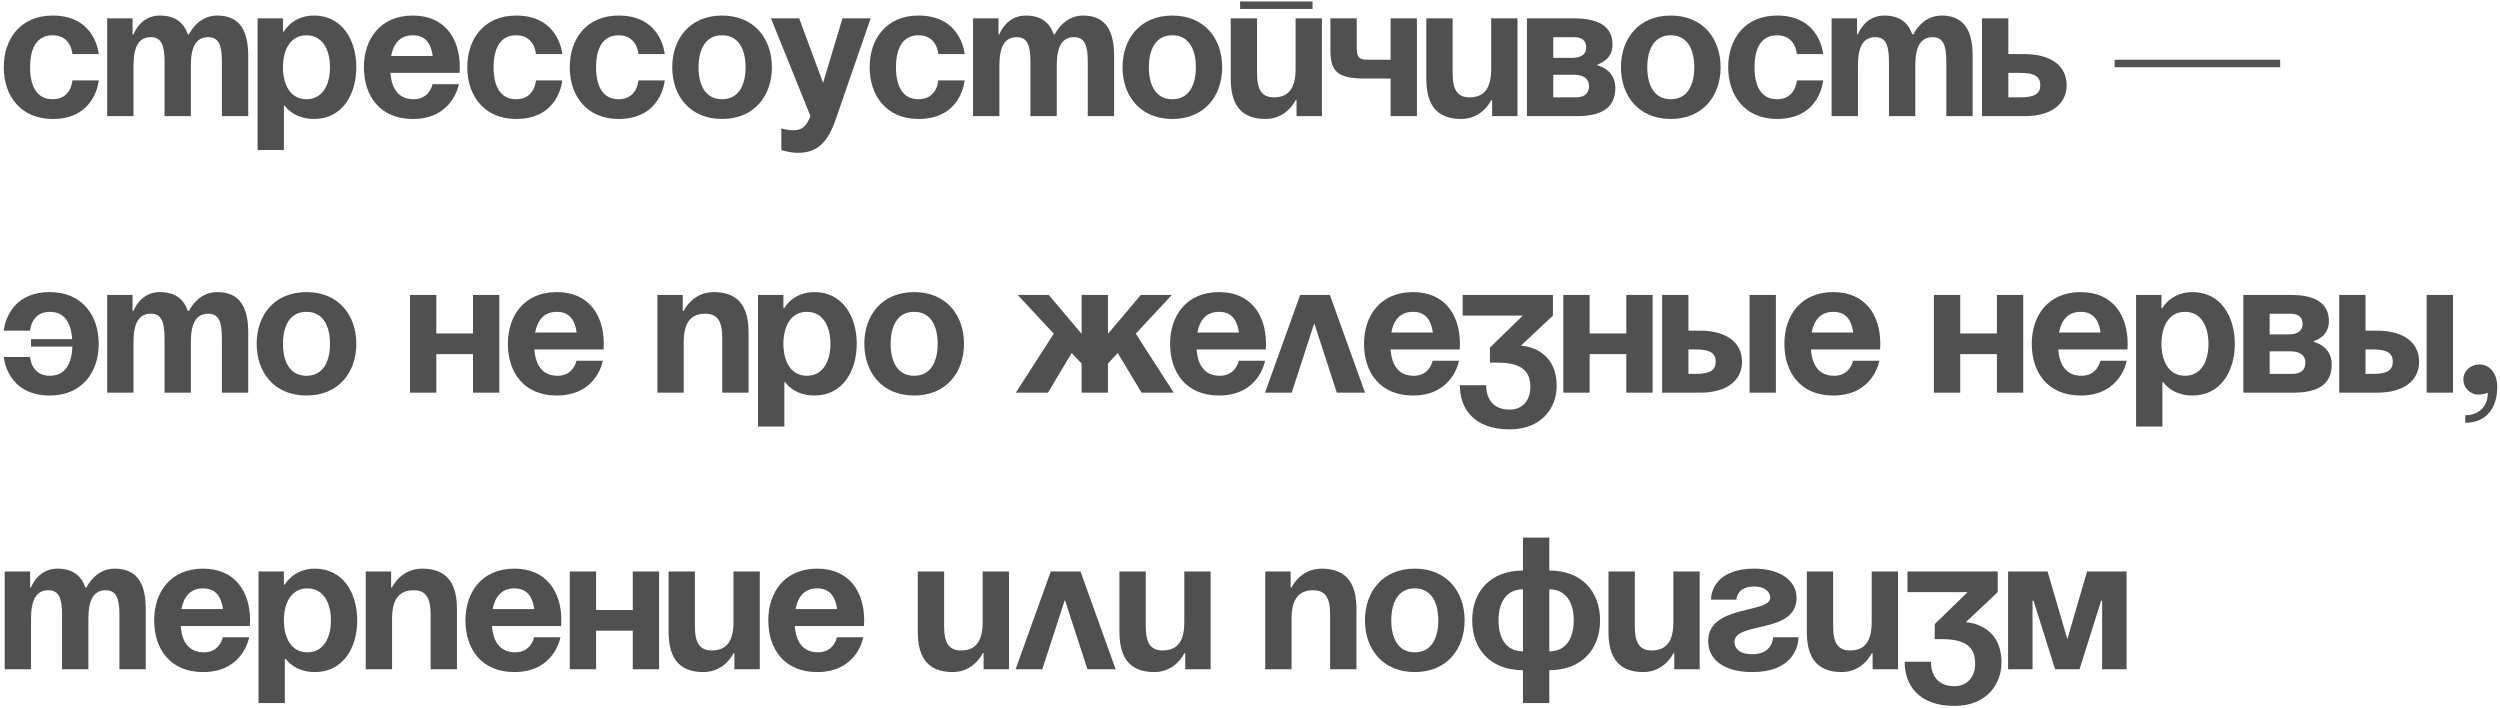 <?xml version="1.0" encoding="UTF-8"?> <svg xmlns="http://www.w3.org/2000/svg" width="452" height="128" viewBox="0 0 452 128" fill="none"> <path d="M0.68 12.16C0.68 17.328 3.74 21.51 9.52 21.51C17.34 21.51 17.85 14.54 17.85 14.54H13.09C13.09 14.54 12.92 17.94 9.52 17.94C6.494 17.94 5.44 15.356 5.44 12.16C5.44 8.964 6.494 6.38 9.52 6.38C12.92 6.38 13.09 9.78 13.09 9.78H17.85C17.85 9.78 17.34 2.81 9.52 2.81C3.74 2.81 0.68 6.992 0.68 12.16ZM29.747 21H34.507V11.82C34.507 8.25 35.595 6.72 37.635 6.72C39.505 6.72 40.117 8.08 40.117 11.14V21H44.877V10.12C44.877 6.04 43.687 2.81 39.267 2.81C35.697 2.81 34.167 6.21 34.167 6.21H33.997L33.963 6.244C33.283 4.17 31.753 2.81 28.897 2.81C25.327 2.81 24.137 6.21 24.137 6.21H23.967V3.32H19.377V21H24.137V11.82C24.137 8.25 25.225 6.72 27.265 6.72C29.135 6.72 29.747 8.08 29.747 11.14V21ZM46.571 27.12H51.331V19.13H51.501C51.501 19.13 53.031 21.51 56.771 21.51C61.871 21.51 64.421 17.09 64.421 12.16C64.421 7.23 61.871 2.81 56.771 2.81C52.861 2.81 51.331 5.7 51.331 5.7H51.161V3.32H46.571V27.12ZM51.161 12.16C51.161 8.964 52.521 6.38 55.411 6.38C58.301 6.38 59.661 8.964 59.661 12.16C59.661 15.356 58.301 17.94 55.411 17.94C52.521 17.94 51.161 15.356 51.161 12.16ZM65.791 12.16C65.791 17.328 68.681 21.51 74.631 21.51C81.941 21.51 82.961 15.22 82.961 15.22H78.201C78.201 15.22 77.691 17.94 74.801 17.94C71.945 17.94 70.789 15.9 70.585 13.18H83.097C83.097 13.18 83.131 12.568 83.131 12.16C83.131 6.992 80.445 2.81 74.631 2.81C68.817 2.81 65.791 6.992 65.791 12.16ZM74.631 6.38C76.977 6.38 77.929 7.944 78.235 10.12H70.721C71.129 7.944 72.285 6.38 74.631 6.38ZM84.485 12.16C84.485 17.328 87.545 21.51 93.325 21.51C101.145 21.51 101.655 14.54 101.655 14.54H96.895C96.895 14.54 96.725 17.94 93.325 17.94C90.299 17.94 89.245 15.356 89.245 12.16C89.245 8.964 90.299 6.38 93.325 6.38C96.725 6.38 96.895 9.78 96.895 9.78H101.655C101.655 9.78 101.145 2.81 93.325 2.81C87.545 2.81 84.485 6.992 84.485 12.16ZM103.012 12.16C103.012 17.328 106.072 21.51 111.852 21.51C119.672 21.51 120.182 14.54 120.182 14.54H115.422C115.422 14.54 115.252 17.94 111.852 17.94C108.826 17.94 107.772 15.356 107.772 12.16C107.772 8.964 108.826 6.38 111.852 6.38C115.252 6.38 115.422 9.78 115.422 9.78H120.182C120.182 9.78 119.672 2.81 111.852 2.81C106.072 2.81 103.012 6.992 103.012 12.16ZM126.299 12.16C126.299 8.964 127.523 6.38 130.549 6.38C133.575 6.38 134.799 8.964 134.799 12.16C134.799 15.356 133.575 17.94 130.549 17.94C127.523 17.94 126.299 15.356 126.299 12.16ZM121.539 12.16C121.539 17.328 124.735 21.51 130.549 21.51C136.363 21.51 139.559 17.328 139.559 12.16C139.559 6.992 136.363 2.81 130.549 2.81C124.735 2.81 121.539 6.992 121.539 12.16ZM157.415 3.32H152.315L148.813 14.982L144.495 3.32H139.395L146.535 21C145.855 22.632 145.175 23.55 143.475 23.55C142.285 23.55 141.265 23.21 141.265 23.21V27.12C141.265 27.12 142.625 27.63 144.325 27.63C147.895 27.63 149.731 25.556 151.125 21.51L157.415 3.32ZM157.233 12.16C157.233 17.328 160.293 21.51 166.073 21.51C173.893 21.51 174.403 14.54 174.403 14.54H169.643C169.643 14.54 169.473 17.94 166.073 17.94C163.047 17.94 161.993 15.356 161.993 12.16C161.993 8.964 163.047 6.38 166.073 6.38C169.473 6.38 169.643 9.78 169.643 9.78H174.403C174.403 9.78 173.893 2.81 166.073 2.81C160.293 2.81 157.233 6.992 157.233 12.16ZM186.3 21H191.06V11.82C191.06 8.25 192.148 6.72 194.188 6.72C196.058 6.72 196.67 8.08 196.67 11.14V21H201.43V10.12C201.43 6.04 200.24 2.81 195.82 2.81C192.25 2.81 190.72 6.21 190.72 6.21H190.55L190.516 6.244C189.836 4.17 188.306 2.81 185.45 2.81C181.88 2.81 180.69 6.21 180.69 6.21H180.52V3.32H175.93V21H180.69V11.82C180.69 8.25 181.778 6.72 183.818 6.72C185.688 6.72 186.3 8.08 186.3 11.14V21ZM207.713 12.16C207.713 8.964 208.937 6.38 211.963 6.38C214.989 6.38 216.213 8.964 216.213 12.16C216.213 15.356 214.989 17.94 211.963 17.94C208.937 17.94 207.713 15.356 207.713 12.16ZM202.953 12.16C202.953 17.328 206.149 21.51 211.963 21.51C217.777 21.51 220.973 17.328 220.973 12.16C220.973 6.992 217.777 2.81 211.963 2.81C206.149 2.81 202.953 6.992 202.953 12.16ZM224.214 1.62H237.304V0.26H224.214V1.62ZM239.004 3.32H234.244V12.5C234.244 16.07 232.884 17.6 230.334 17.6C228.124 17.6 227.274 16.24 227.274 13.18V3.32H222.514V14.2C222.514 18.28 223.874 21.51 228.804 21.51C232.714 21.51 234.244 18.11 234.244 18.11H234.414V21H239.004V3.32ZM256.179 3.32H251.419V10.8H248.019C245.979 10.8 245.299 10.8 245.299 8.59V3.32H240.539V9.1C240.539 13.01 241.899 14.2 246.829 14.2H251.419V21H256.179V3.32ZM274.365 3.32H269.605V12.5C269.605 16.07 268.245 17.6 265.695 17.6C263.485 17.6 262.635 16.24 262.635 13.18V3.32H257.875V14.2C257.875 18.28 259.235 21.51 264.165 21.51C268.075 21.51 269.605 18.11 269.605 18.11H269.775V21H274.365V3.32ZM276.071 21H285.081C289.841 21 292.051 19.3 292.051 15.9C292.051 12.5 288.821 11.82 288.821 11.82V11.65C288.821 11.65 291.541 10.97 291.541 8.08C291.541 4.85 289.161 3.32 284.571 3.32H276.071V21ZM284.571 13.52C286.271 13.52 287.291 14.2 287.291 15.56C287.291 16.92 286.441 17.6 284.911 17.6H280.831V13.52H284.571ZM280.831 10.46V6.72H284.571C286.101 6.72 286.781 7.4 286.781 8.59C286.781 9.78 285.931 10.46 284.231 10.46H280.831ZM297.827 12.16C297.827 8.964 299.051 6.38 302.077 6.38C305.103 6.38 306.327 8.964 306.327 12.16C306.327 15.356 305.103 17.94 302.077 17.94C299.051 17.94 297.827 15.356 297.827 12.16ZM293.067 12.16C293.067 17.328 296.263 21.51 302.077 21.51C307.891 21.51 311.087 17.328 311.087 12.16C311.087 6.992 307.891 2.81 302.077 2.81C296.263 2.81 293.067 6.992 293.067 12.16ZM312.457 12.16C312.457 17.328 315.517 21.51 321.297 21.51C329.117 21.51 329.627 14.54 329.627 14.54H324.867C324.867 14.54 324.697 17.94 321.297 17.94C318.271 17.94 317.217 15.356 317.217 12.16C317.217 8.964 318.271 6.38 321.297 6.38C324.697 6.38 324.867 9.78 324.867 9.78H329.627C329.627 9.78 329.117 2.81 321.297 2.81C315.517 2.81 312.457 6.992 312.457 12.16ZM341.525 21H346.285V11.82C346.285 8.25 347.373 6.72 349.413 6.72C351.283 6.72 351.895 8.08 351.895 11.14V21H356.655V10.12C356.655 6.04 355.465 2.81 351.045 2.81C347.475 2.81 345.945 6.21 345.945 6.21H345.775L345.741 6.244C345.061 4.17 343.531 2.81 340.675 2.81C337.105 2.81 335.915 6.21 335.915 6.21H335.745V3.32H331.155V21H335.915V11.82C335.915 8.25 337.003 6.72 339.043 6.72C340.913 6.72 341.525 8.08 341.525 11.14V21ZM358.348 21H365.998C370.928 21 373.648 18.79 373.648 15.39C373.648 11.99 370.928 9.78 365.998 9.78H363.108V3.32H358.348V21ZM365.318 13.18C367.868 13.18 368.888 13.86 368.888 15.39C368.888 16.92 367.868 17.6 365.318 17.6H363.108V13.18H365.318ZM382.334 12.16H412.254V10.8H382.334V12.16ZM5.61 62.67H13.09C12.988 65.628 11.866 67.94 9.01 67.94C5.61 67.94 5.44 64.54 5.44 64.54H0.68C0.68 64.54 1.19 71.51 9.01 71.51C14.79 71.51 17.85 67.328 17.85 62.16C17.85 56.992 14.79 52.81 9.01 52.81C1.19 52.81 0.68 59.78 0.68 59.78H5.44C5.44 59.78 5.61 56.38 9.01 56.38C11.764 56.38 12.852 58.522 13.056 61.31H5.61V62.67ZM29.747 71H34.507V61.82C34.507 58.25 35.595 56.72 37.635 56.72C39.505 56.72 40.117 58.08 40.117 61.14V71H44.877V60.12C44.877 56.04 43.687 52.81 39.267 52.81C35.697 52.81 34.167 56.21 34.167 56.21H33.997L33.963 56.244C33.283 54.17 31.753 52.81 28.897 52.81C25.327 52.81 24.137 56.21 24.137 56.21H23.967V53.32H19.377V71H24.137V61.82C24.137 58.25 25.225 56.72 27.265 56.72C29.135 56.72 29.747 58.08 29.747 61.14V71ZM51.161 62.16C51.161 58.964 52.385 56.38 55.411 56.38C58.437 56.38 59.661 58.964 59.661 62.16C59.661 65.356 58.437 67.94 55.411 67.94C52.385 67.94 51.161 65.356 51.161 62.16ZM46.401 62.16C46.401 67.328 49.597 71.51 55.411 71.51C61.225 71.51 64.421 67.328 64.421 62.16C64.421 56.992 61.225 52.81 55.411 52.81C49.597 52.81 46.401 56.992 46.401 62.16ZM85.519 71H90.279V53.32H85.519V60.29H78.889V53.32H74.129V71H78.889V64.03H85.519V71ZM91.823 62.16C91.823 67.328 94.713 71.51 100.663 71.51C107.973 71.51 108.993 65.22 108.993 65.22H104.233C104.233 65.22 103.723 67.94 100.833 67.94C97.977 67.94 96.821 65.9 96.617 63.18H109.129C109.129 63.18 109.163 62.568 109.163 62.16C109.163 56.992 106.477 52.81 100.663 52.81C94.849 52.81 91.823 56.992 91.823 62.16ZM100.663 56.38C103.009 56.38 103.961 57.944 104.267 60.12H96.753C97.161 57.944 98.317 56.38 100.663 56.38ZM118.854 71H123.614V61.82C123.614 58.25 124.974 56.72 127.524 56.72C129.734 56.72 130.584 58.08 130.584 61.14V71H135.344V60.12C135.344 56.04 133.984 52.81 129.054 52.81C125.144 52.81 123.614 56.21 123.614 56.21H123.444V53.32H118.854V71ZM137.049 77.12H141.809V69.13H141.979C141.979 69.13 143.509 71.51 147.249 71.51C152.349 71.51 154.899 67.09 154.899 62.16C154.899 57.23 152.349 52.81 147.249 52.81C143.339 52.81 141.809 55.7 141.809 55.7H141.639V53.32H137.049V77.12ZM141.639 62.16C141.639 58.964 142.999 56.38 145.889 56.38C148.779 56.38 150.139 58.964 150.139 62.16C150.139 65.356 148.779 67.94 145.889 67.94C142.999 67.94 141.639 65.356 141.639 62.16ZM161.03 62.16C161.03 58.964 162.254 56.38 165.28 56.38C168.306 56.38 169.53 58.964 169.53 62.16C169.53 65.356 168.306 67.94 165.28 67.94C162.254 67.94 161.03 65.356 161.03 62.16ZM156.27 62.16C156.27 67.328 159.466 71.51 165.28 71.51C171.094 71.51 174.29 67.328 174.29 62.16C174.29 56.992 171.094 52.81 165.28 52.81C159.466 52.81 156.27 56.992 156.27 62.16ZM200.318 53.32H195.558V60.358L189.608 53.32H183.998L190.526 60.324L183.658 71H189.472L193.756 63.826L195.558 65.73V71H200.318V65.73L202.086 63.826L206.404 71H212.218L205.35 60.324L211.878 53.32H206.268L200.318 60.358V53.32ZM211.553 62.16C211.553 67.328 214.443 71.51 220.393 71.51C227.703 71.51 228.723 65.22 228.723 65.22H223.963C223.963 65.22 223.453 67.94 220.563 67.94C217.707 67.94 216.551 65.9 216.347 63.18H228.859C228.859 63.18 228.893 62.568 228.893 62.16C228.893 56.992 226.207 52.81 220.393 52.81C214.579 52.81 211.553 56.992 211.553 62.16ZM220.393 56.38C222.739 56.38 223.691 57.944 223.997 60.12H216.483C216.891 57.944 218.047 56.38 220.393 56.38ZM228.711 71H233.539L237.619 58.454L241.699 71H246.799L240.441 53.32H235.069L228.711 71ZM246.616 62.16C246.616 67.328 249.506 71.51 255.456 71.51C262.766 71.51 263.786 65.22 263.786 65.22H259.026C259.026 65.22 258.516 67.94 255.626 67.94C252.77 67.94 251.614 65.9 251.41 63.18H263.922C263.922 63.18 263.956 62.568 263.956 62.16C263.956 56.992 261.27 52.81 255.456 52.81C249.642 52.81 246.616 56.992 246.616 62.16ZM255.456 56.38C257.802 56.38 258.754 57.944 259.06 60.12H251.546C251.954 57.944 253.11 56.38 255.456 56.38ZM264.45 57.06H275.33L269.38 62.84V65.56H270.74C275.5 65.56 276.69 67.43 276.69 69.98C276.69 72.36 275.296 74.06 272.95 74.06C269.89 74.06 268.7 72.02 268.7 69.64H263.94C263.94 73.72 266.32 77.63 272.95 77.63C278.73 77.63 281.45 73.72 281.45 69.81C281.45 62.67 274.99 62.5 274.99 62.5L280.77 57.06V53.32H264.45V57.06ZM294.035 71H298.795V53.32H294.035V60.29H287.405V53.32H282.645V71H287.405V64.03H294.035V71ZM300.508 71H307.308C312.238 71 314.958 68.79 314.958 65.39C314.958 61.99 312.238 59.78 307.308 59.78H305.268V53.32H300.508V71ZM306.628 63.18C309.178 63.18 310.198 63.86 310.198 65.39C310.198 66.92 309.178 67.6 306.628 67.6H305.268V63.18H306.628ZM321.078 53.32H316.318V71H321.078V53.32ZM322.618 62.16C322.618 67.328 325.508 71.51 331.458 71.51C338.768 71.51 339.788 65.22 339.788 65.22H335.028C335.028 65.22 334.518 67.94 331.628 67.94C328.772 67.94 327.616 65.9 327.412 63.18H339.924C339.924 63.18 339.958 62.568 339.958 62.16C339.958 56.992 337.272 52.81 331.458 52.81C325.644 52.81 322.618 56.992 322.618 62.16ZM331.458 56.38C333.804 56.38 334.756 57.944 335.062 60.12H327.548C327.956 57.944 329.112 56.38 331.458 56.38ZM361.039 71H365.799V53.32H361.039V60.29H354.409V53.32H349.649V71H354.409V64.03H361.039V71ZM367.342 62.16C367.342 67.328 370.232 71.51 376.182 71.51C383.492 71.51 384.512 65.22 384.512 65.22H379.752C379.752 65.22 379.242 67.94 376.352 67.94C373.496 67.94 372.34 65.9 372.136 63.18H384.648C384.648 63.18 384.682 62.568 384.682 62.16C384.682 56.992 381.996 52.81 376.182 52.81C370.368 52.81 367.342 56.992 367.342 62.16ZM376.182 56.38C378.528 56.38 379.48 57.944 379.786 60.12H372.272C372.68 57.944 373.836 56.38 376.182 56.38ZM386.205 77.12H390.965V69.13H391.135C391.135 69.13 392.665 71.51 396.405 71.51C401.505 71.51 404.055 67.09 404.055 62.16C404.055 57.23 401.505 52.81 396.405 52.81C392.495 52.81 390.965 55.7 390.965 55.7H390.795V53.32H386.205V77.12ZM390.795 62.16C390.795 58.964 392.155 56.38 395.045 56.38C397.935 56.38 399.295 58.964 399.295 62.16C399.295 65.356 397.935 67.94 395.045 67.94C392.155 67.94 390.795 65.356 390.795 62.16ZM405.596 71H414.606C419.366 71 421.576 69.3 421.576 65.9C421.576 62.5 418.346 61.82 418.346 61.82V61.65C418.346 61.65 421.066 60.97 421.066 58.08C421.066 54.85 418.686 53.32 414.096 53.32H405.596V71ZM414.096 63.52C415.796 63.52 416.816 64.2 416.816 65.56C416.816 66.92 415.966 67.6 414.436 67.6H410.356V63.52H414.096ZM410.356 60.46V56.72H414.096C415.626 56.72 416.306 57.4 416.306 58.59C416.306 59.78 415.456 60.46 413.756 60.46H410.356ZM422.928 71H429.728C434.658 71 437.378 68.79 437.378 65.39C437.378 61.99 434.658 59.78 429.728 59.78H427.688V53.32H422.928V71ZM429.048 63.18C431.598 63.18 432.618 63.86 432.618 65.39C432.618 66.92 431.598 67.6 429.048 67.6H427.688V63.18H429.048ZM443.498 53.32H438.738V71H443.498V53.32ZM445.377 68.62C445.377 70.116 446.601 71.34 448.097 71.34C449.117 71.34 449.797 71 449.797 71C449.797 73.89 447.757 75.08 445.717 75.08V76.44C449.287 76.44 451.497 74.06 451.497 69.98C451.497 67.43 450.137 65.9 448.267 65.9C446.601 65.9 445.377 67.124 445.377 68.62ZM11.22 121H15.98V111.82C15.98 108.25 17.068 106.72 19.108 106.72C20.978 106.72 21.59 108.08 21.59 111.14V121H26.35V110.12C26.35 106.04 25.16 102.81 20.74 102.81C17.17 102.81 15.64 106.21 15.64 106.21H15.47L15.436 106.244C14.756 104.17 13.226 102.81 10.37 102.81C6.8 102.81 5.61 106.21 5.61 106.21H5.44V103.32H0.85V121H5.61V111.82C5.61 108.25 6.698 106.72 8.738 106.72C10.608 106.72 11.22 108.08 11.22 111.14V121ZM27.873 112.16C27.873 117.328 30.763 121.51 36.713 121.51C44.023 121.51 45.043 115.22 45.043 115.22H40.283C40.283 115.22 39.773 117.94 36.883 117.94C34.027 117.94 32.871 115.9 32.667 113.18H45.179C45.179 113.18 45.213 112.568 45.213 112.16C45.213 106.992 42.527 102.81 36.713 102.81C30.899 102.81 27.873 106.992 27.873 112.16ZM36.713 106.38C39.059 106.38 40.011 107.944 40.317 110.12H32.803C33.211 107.944 34.367 106.38 36.713 106.38ZM46.737 127.12H51.497V119.13H51.667C51.667 119.13 53.197 121.51 56.937 121.51C62.037 121.51 64.587 117.09 64.587 112.16C64.587 107.23 62.037 102.81 56.937 102.81C53.027 102.81 51.497 105.7 51.497 105.7H51.327V103.32H46.737V127.12ZM51.327 112.16C51.327 108.964 52.687 106.38 55.577 106.38C58.467 106.38 59.827 108.964 59.827 112.16C59.827 115.356 58.467 117.94 55.577 117.94C52.687 117.94 51.327 115.356 51.327 112.16ZM66.127 121H70.887V111.82C70.887 108.25 72.247 106.72 74.797 106.72C77.007 106.72 77.857 108.08 77.857 111.14V121H82.617V110.12C82.617 106.04 81.257 102.81 76.327 102.81C72.417 102.81 70.887 106.21 70.887 106.21H70.717V103.32H66.127V121ZM84.153 112.16C84.153 117.328 87.043 121.51 92.993 121.51C100.303 121.51 101.323 115.22 101.323 115.22H96.563C96.563 115.22 96.053 117.94 93.163 117.94C90.307 117.94 89.151 115.9 88.947 113.18H101.459C101.459 113.18 101.493 112.568 101.493 112.16C101.493 106.992 98.807 102.81 92.993 102.81C87.179 102.81 84.153 106.992 84.153 112.16ZM92.993 106.38C95.339 106.38 96.291 107.944 96.597 110.12H89.083C89.491 107.944 90.647 106.38 92.993 106.38ZM114.406 121H119.166V103.32H114.406V110.29H107.776V103.32H103.016V121H107.776V114.03H114.406V121ZM137.369 103.32H132.609V112.5C132.609 116.07 131.249 117.6 128.699 117.6C126.489 117.6 125.639 116.24 125.639 113.18V103.32H120.879V114.2C120.879 118.28 122.239 121.51 127.169 121.51C131.079 121.51 132.609 118.11 132.609 118.11H132.779V121H137.369V103.32ZM138.905 112.16C138.905 117.328 141.795 121.51 147.745 121.51C155.055 121.51 156.075 115.22 156.075 115.22H151.315C151.315 115.22 150.805 117.94 147.915 117.94C145.059 117.94 143.903 115.9 143.699 113.18H156.211C156.211 113.18 156.245 112.568 156.245 112.16C156.245 106.992 153.559 102.81 147.745 102.81C141.931 102.81 138.905 106.992 138.905 112.16ZM147.745 106.38C150.091 106.38 151.043 107.944 151.349 110.12H143.835C144.243 107.944 145.399 106.38 147.745 106.38ZM182.426 103.32H177.666V112.5C177.666 116.07 176.306 117.6 173.756 117.6C171.546 117.6 170.696 116.24 170.696 113.18V103.32H165.936V114.2C165.936 118.28 167.296 121.51 172.226 121.51C176.136 121.51 177.666 118.11 177.666 118.11H177.836V121H182.426V103.32ZM183.621 121H188.449L192.529 108.454L196.609 121H201.709L195.351 103.32H189.979L183.621 121ZM218.883 103.32H214.123V112.5C214.123 116.07 212.763 117.6 210.213 117.6C208.003 117.6 207.153 116.24 207.153 113.18V103.32H202.393V114.2C202.393 118.28 203.753 121.51 208.683 121.51C212.593 121.51 214.123 118.11 214.123 118.11H214.293V121H218.883V103.32ZM228.756 121H233.516V111.82C233.516 108.25 234.876 106.72 237.426 106.72C239.636 106.72 240.486 108.08 240.486 111.14V121H245.246V110.12C245.246 106.04 243.886 102.81 238.956 102.81C235.046 102.81 233.516 106.21 233.516 106.21H233.346V103.32H228.756V121ZM251.542 112.16C251.542 108.964 252.766 106.38 255.792 106.38C258.818 106.38 260.042 108.964 260.042 112.16C260.042 115.356 258.818 117.94 255.792 117.94C252.766 117.94 251.542 115.356 251.542 112.16ZM246.782 112.16C246.782 117.328 249.978 121.51 255.792 121.51C261.606 121.51 264.802 117.328 264.802 112.16C264.802 106.992 261.606 102.81 255.792 102.81C249.978 102.81 246.782 106.992 246.782 112.16ZM280.112 121.17C285.926 121.17 289.292 117.43 289.292 112.16C289.292 106.89 285.926 103.15 280.112 103.15V97.2H275.352V103.15C269.538 103.15 266.172 106.89 266.172 112.16C266.172 117.43 269.538 121.17 275.352 121.17V127.12H280.112V121.17ZM275.352 117.77C272.326 117.77 270.932 115.39 270.932 112.16C270.932 108.93 272.326 106.55 275.352 106.55V117.77ZM284.532 112.16C284.532 115.39 283.138 117.77 280.112 117.77V106.55C283.138 106.55 284.532 108.93 284.532 112.16ZM307.303 103.32H302.543V112.5C302.543 116.07 301.183 117.6 298.633 117.6C296.423 117.6 295.573 116.24 295.573 113.18V103.32H290.813V114.2C290.813 118.28 292.173 121.51 297.103 121.51C301.013 121.51 302.543 118.11 302.543 118.11H302.713V121H307.303V103.32ZM320.568 115.22C320.568 115.22 320.568 118.28 316.828 118.28C314.278 118.28 313.598 117.09 313.598 116.07C313.598 112.296 324.818 114.71 324.818 108.08C324.818 105.02 321.928 102.81 317.168 102.81C310.538 102.81 309.348 106.72 309.348 108.42H313.938C313.938 108.42 313.938 106.04 317.168 106.04C319.038 106.04 320.058 106.992 320.058 108.08C320.058 110.97 308.838 109.27 308.838 115.9C308.838 119.3 311.728 121.51 316.828 121.51C323.798 121.51 325.158 117.26 325.158 115.22H320.568ZM343.162 103.32H338.402V112.5C338.402 116.07 337.042 117.6 334.492 117.6C332.282 117.6 331.432 116.24 331.432 113.18V103.32H326.672V114.2C326.672 118.28 328.032 121.51 332.962 121.51C336.872 121.51 338.402 118.11 338.402 118.11H338.572V121H343.162V103.32ZM344.868 107.06H355.748L349.798 112.84V115.56H351.158C355.918 115.56 357.108 117.43 357.108 119.98C357.108 122.36 355.714 124.06 353.368 124.06C350.308 124.06 349.118 122.02 349.118 119.64H344.358C344.358 123.72 346.738 127.63 353.368 127.63C359.148 127.63 361.868 123.72 361.868 119.81C361.868 112.67 355.408 112.5 355.408 112.5L361.188 107.06V103.32H344.868V107.06ZM384.483 103.32H377.343L373.773 115.56L370.203 103.32H363.063V121H367.483V108.59H367.653L371.563 121H375.983L379.893 108.59H380.063V121H384.483V103.32Z" fill="#505050"></path> </svg> 